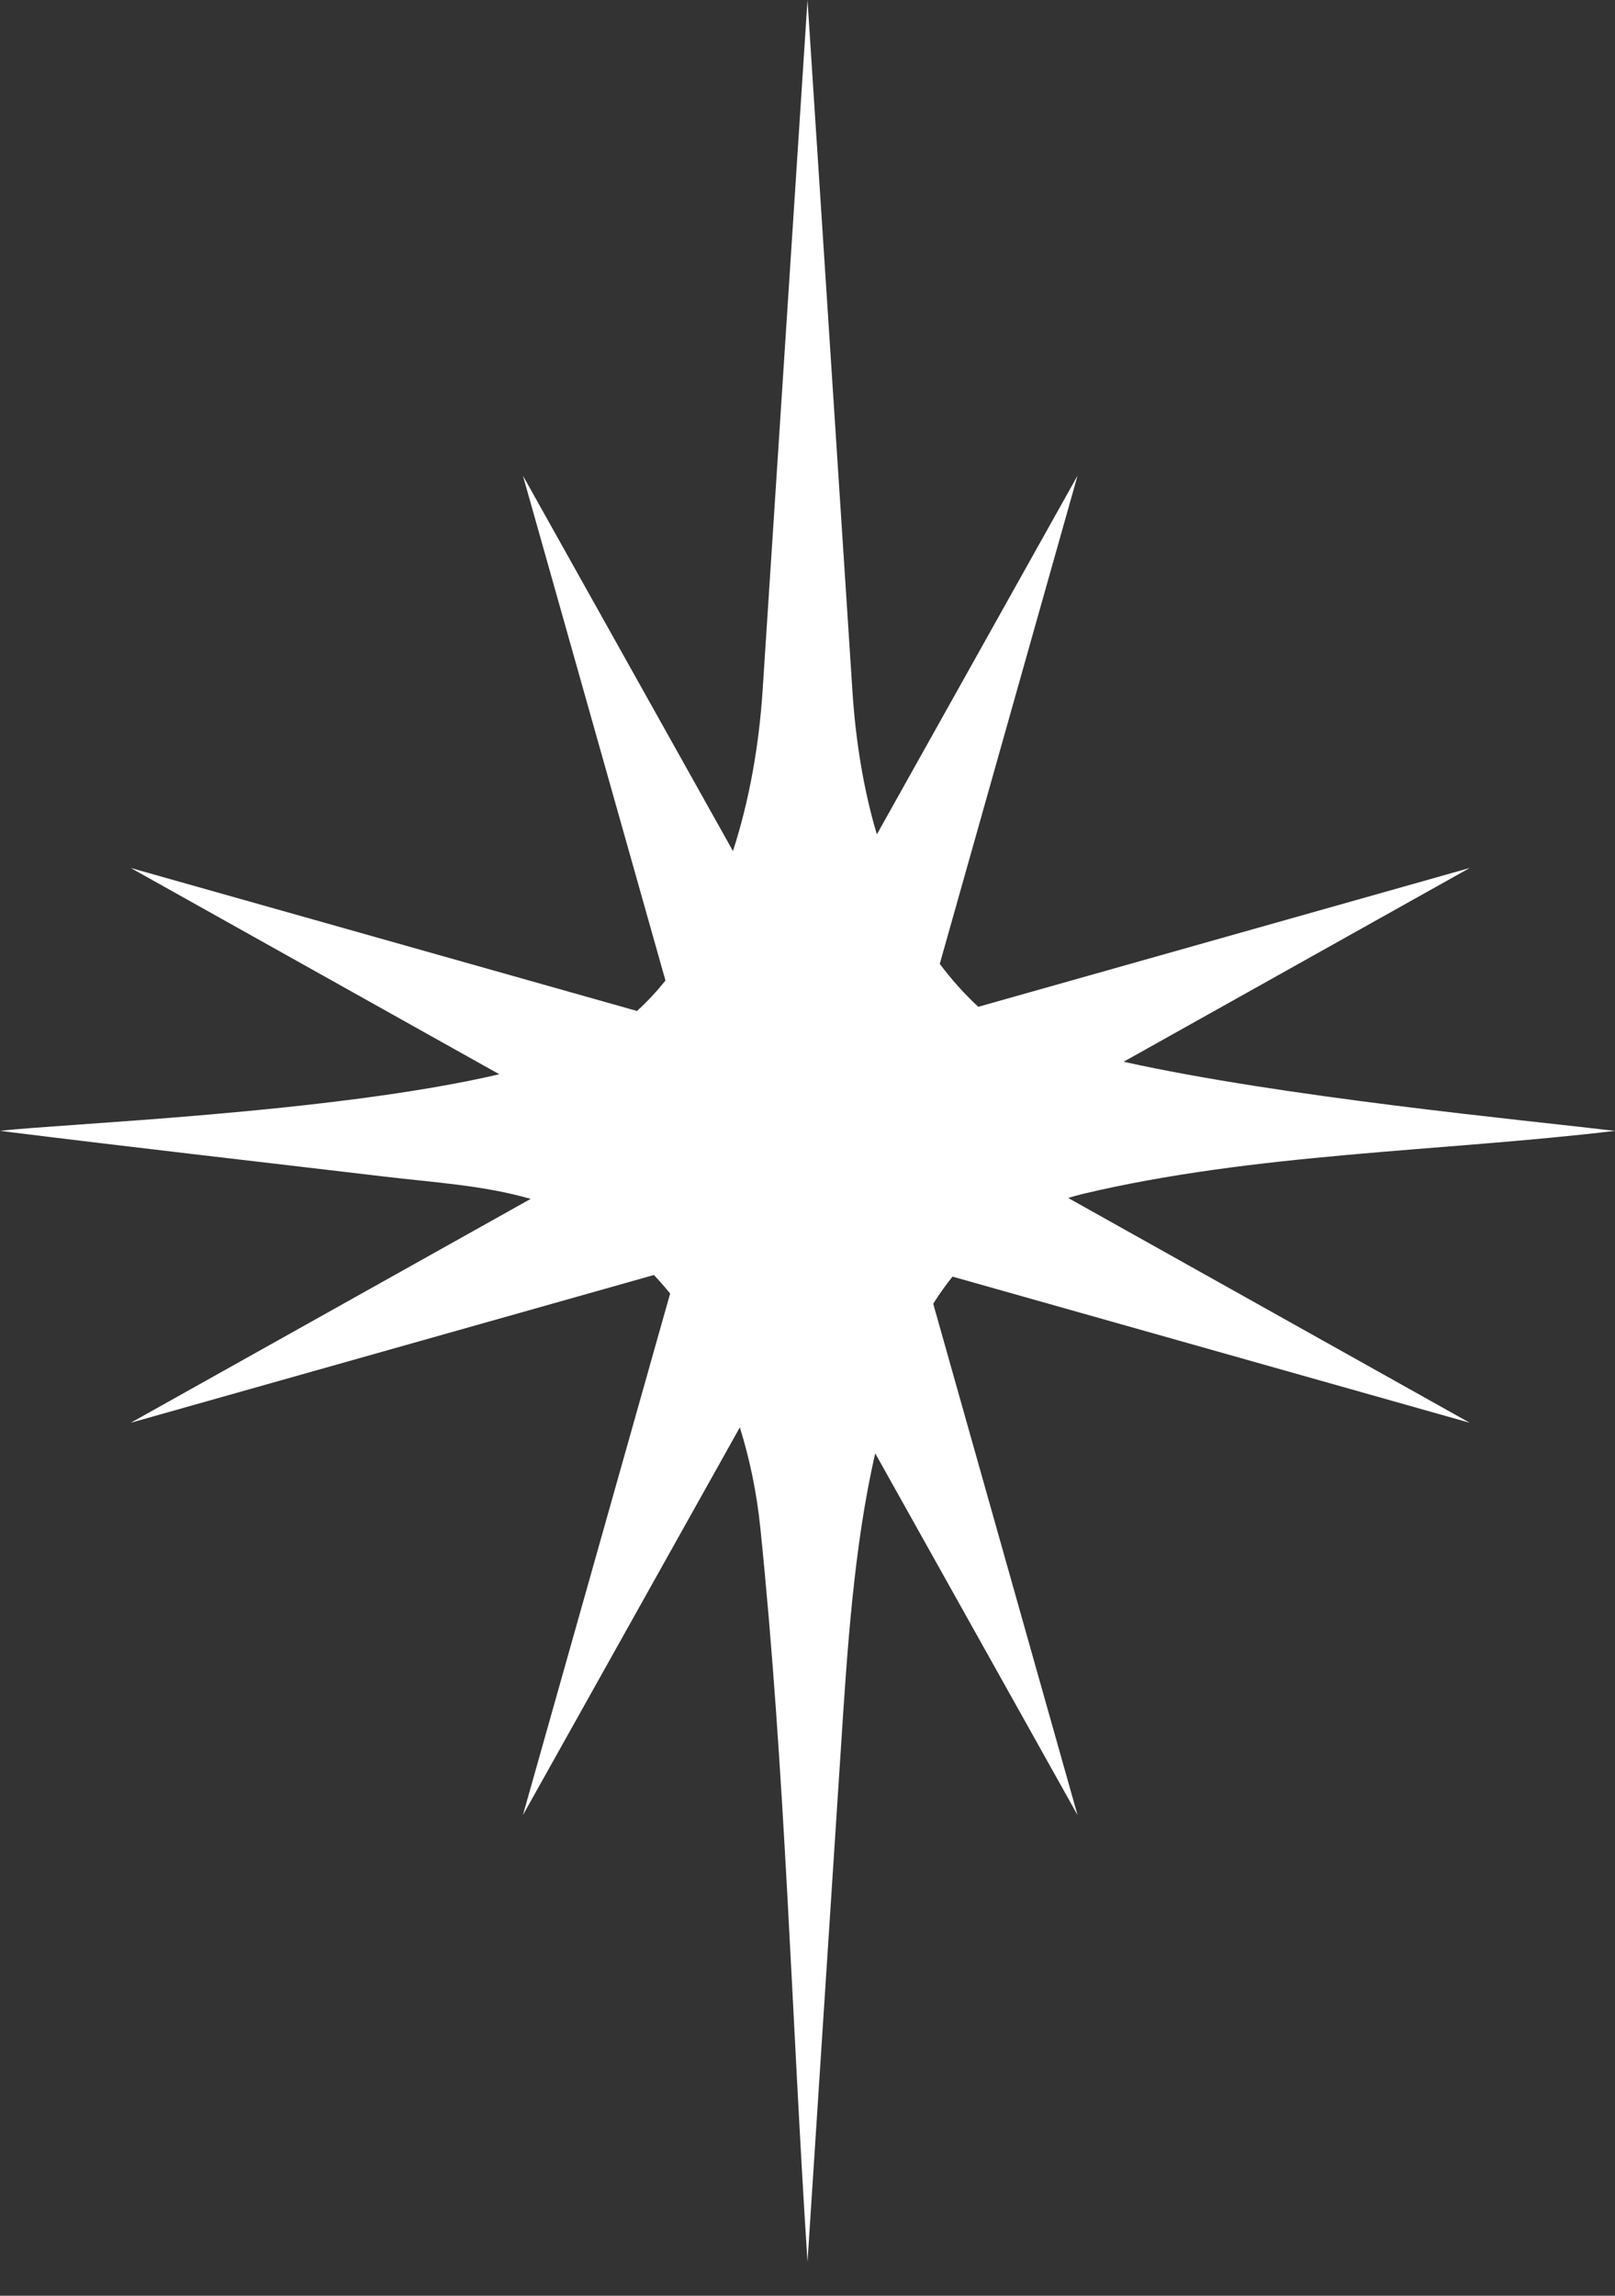 <svg width="19" height="27" viewBox="0 0 19 27" fill="none" xmlns="http://www.w3.org/2000/svg">
<rect x="0" y="0" width="19" height="27" fill="#333333" stroke="none"/>
<path d="M17.291 16.733L12.567 14.089C12.622 14.073 12.678 14.056 12.736 14.042C14.768 13.56 16.941 13.545 19 13.3C17.915 13.171 15.095 12.903 13.219 12.487L17.291 10.208L11.509 11.841C11.342 11.685 11.191 11.517 11.056 11.336L12.677 5.594L10.316 9.813C10.158 9.282 10.066 8.71 10.028 8.118C10.027 8.113 9.5 0 9.5 0L8.972 8.118C8.93 8.763 8.817 9.412 8.623 10.009L6.152 5.594L7.829 11.532C7.725 11.661 7.614 11.781 7.494 11.89L1.538 10.208L5.874 12.634C3.914 13.093 0.706 13.216 0 13.3C1.508 13.488 3.017 13.659 4.526 13.838C5.104 13.907 5.685 13.939 6.243 14.1L1.538 16.733L7.693 14.995C7.759 15.065 7.823 15.137 7.884 15.213L6.152 21.347L8.704 16.787C8.821 17.162 8.903 17.558 8.945 17.968C9.238 20.816 9.313 23.735 9.5 26.6C9.631 24.584 9.762 22.571 9.893 20.559C9.966 19.432 10.043 18.192 10.297 17.093L12.677 21.347L10.979 15.333C11.049 15.221 11.125 15.115 11.206 15.014L17.291 16.733Z" fill="white"/>
</svg>
